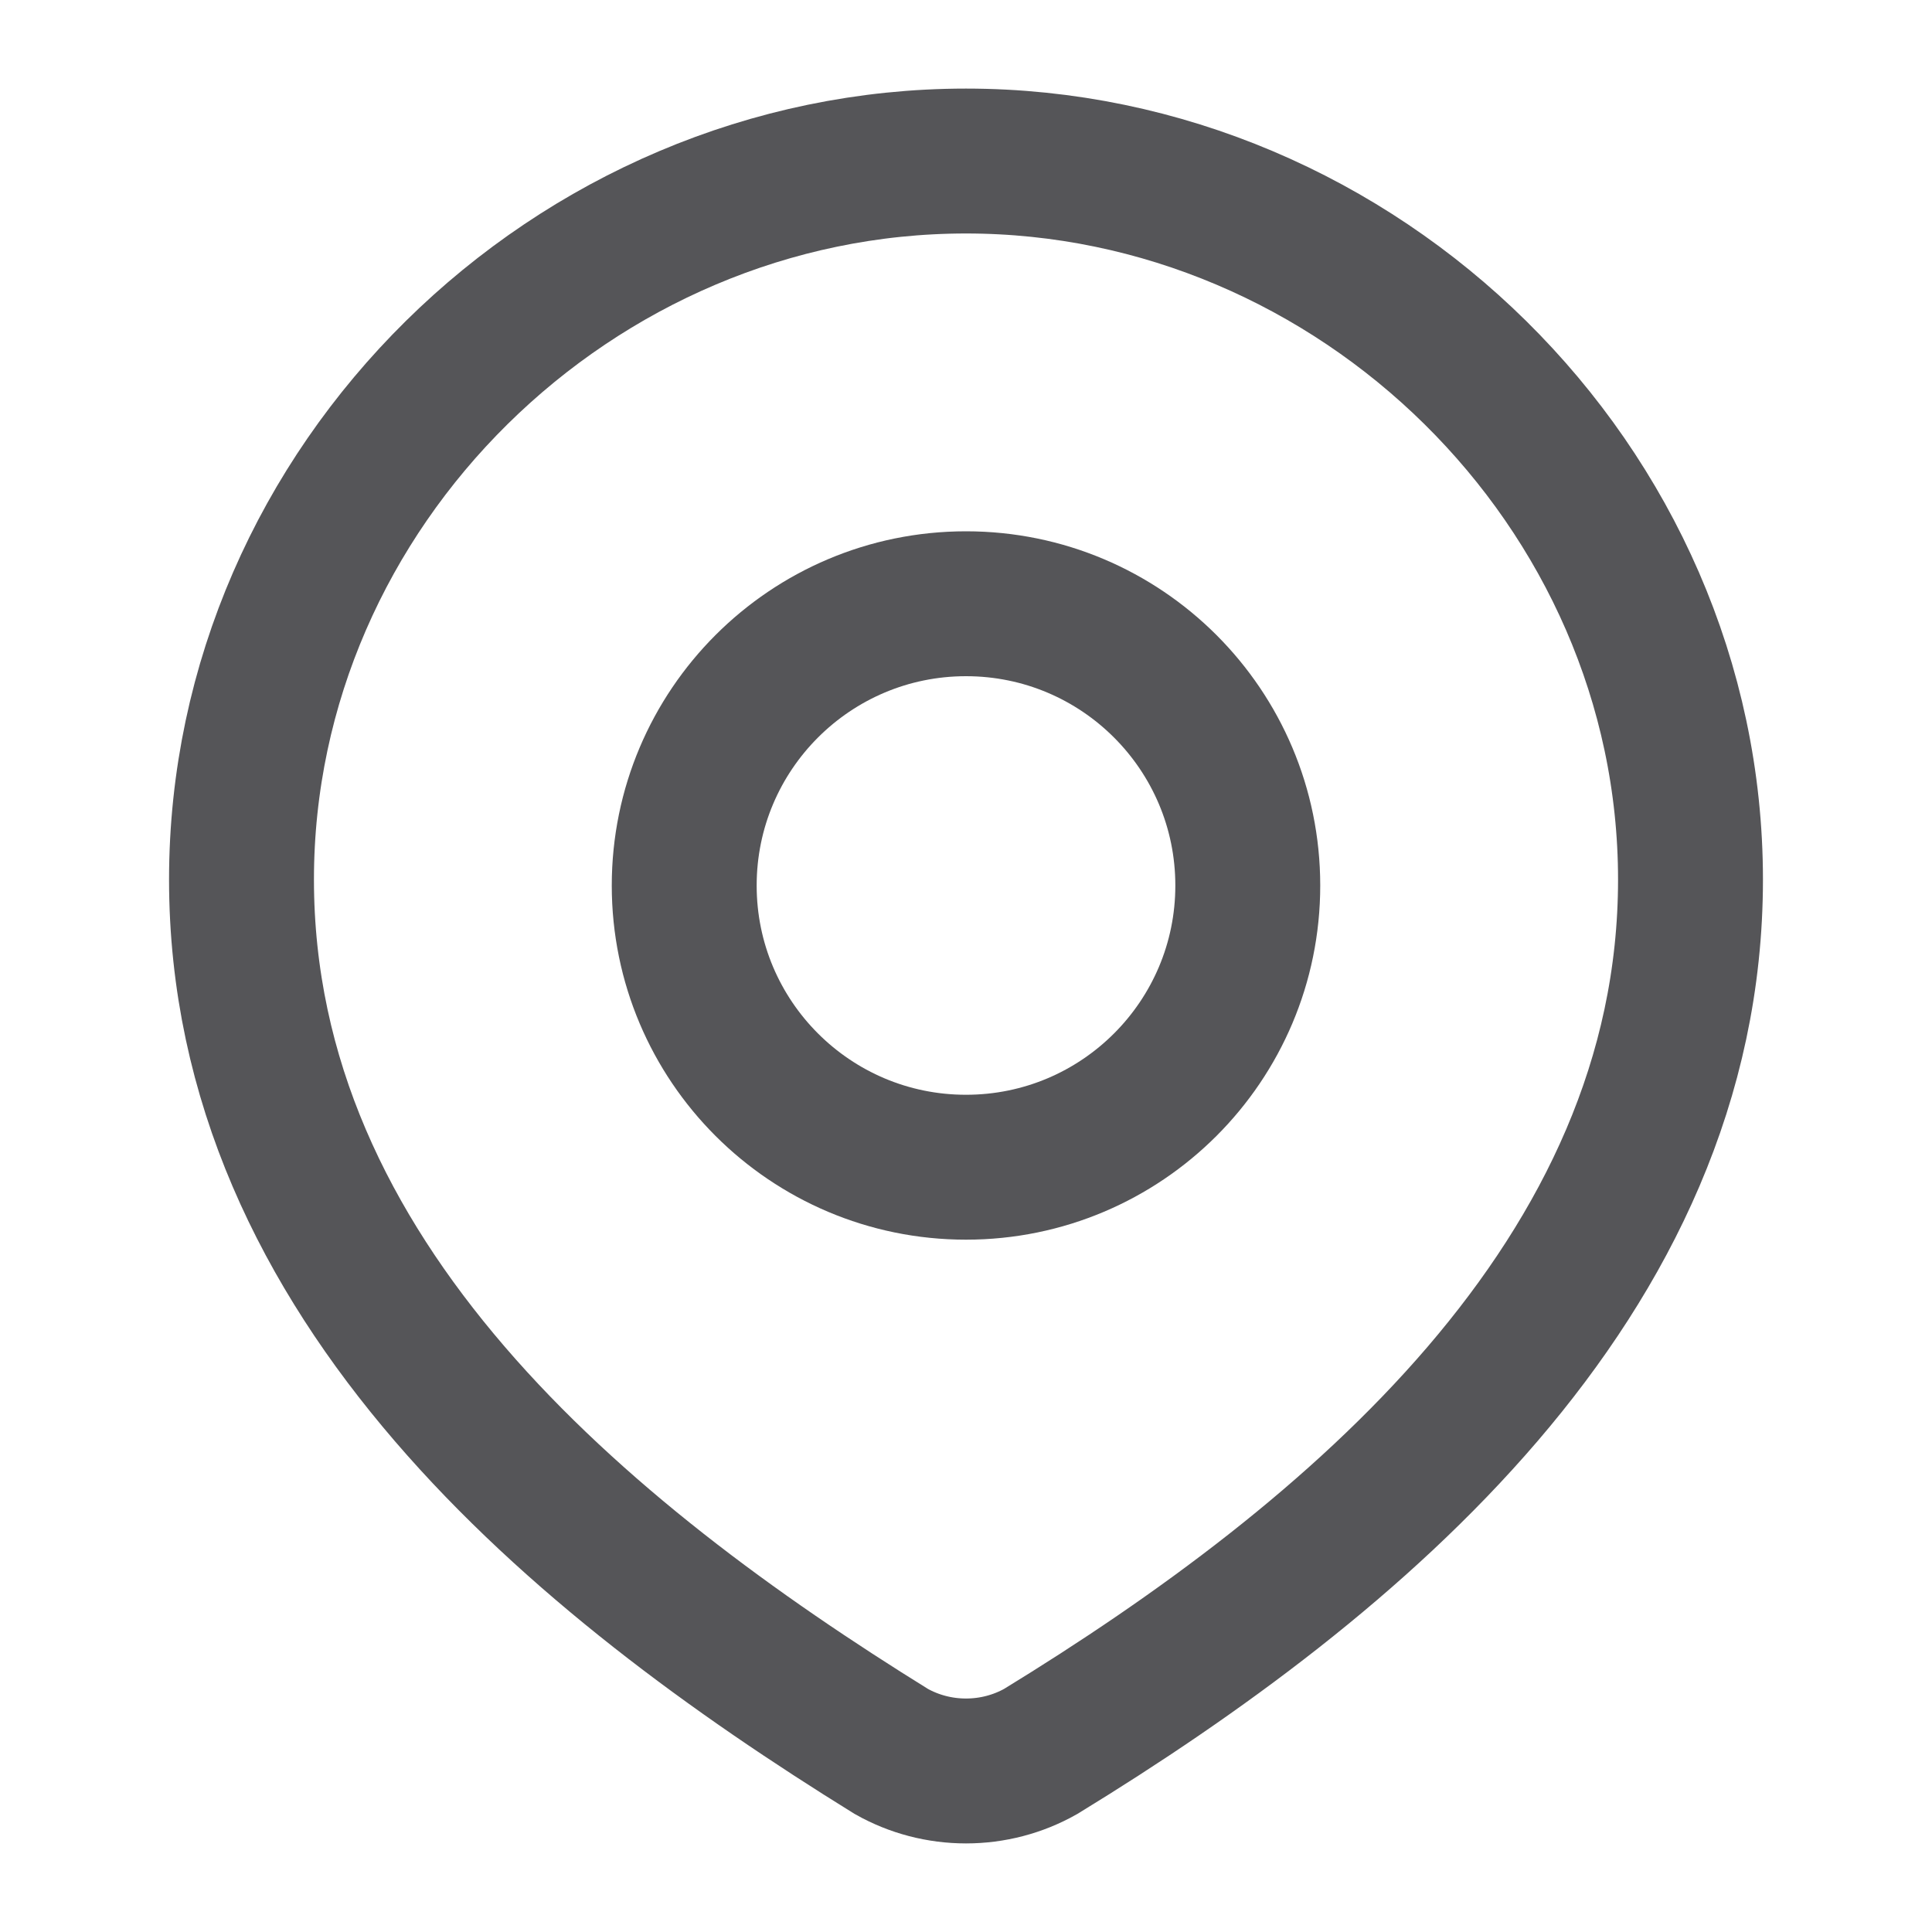 <svg width="20" height="20" viewBox="0 0 20 20" fill="none" xmlns="http://www.w3.org/2000/svg">
<path d="M12.917 9.167C12.917 10.777 11.611 12.083 10 12.083C8.389 12.083 7.083 10.777 7.083 9.167C7.083 7.556 8.389 6.25 10 6.25C11.611 6.25 12.917 7.556 12.917 9.167Z" stroke="#555558" stroke-width="1.5"/>
<path d="M10 1.667C14.059 1.667 17.5 5.027 17.5 9.105C17.5 13.247 14.003 16.154 10.773 18.131C10.537 18.264 10.271 18.333 10 18.333C9.729 18.333 9.463 18.264 9.227 18.131C6.003 16.135 2.5 13.261 2.5 9.105C2.5 5.027 5.941 1.667 10 1.667Z" stroke="#555558" stroke-width="1.5"/>
</svg>

